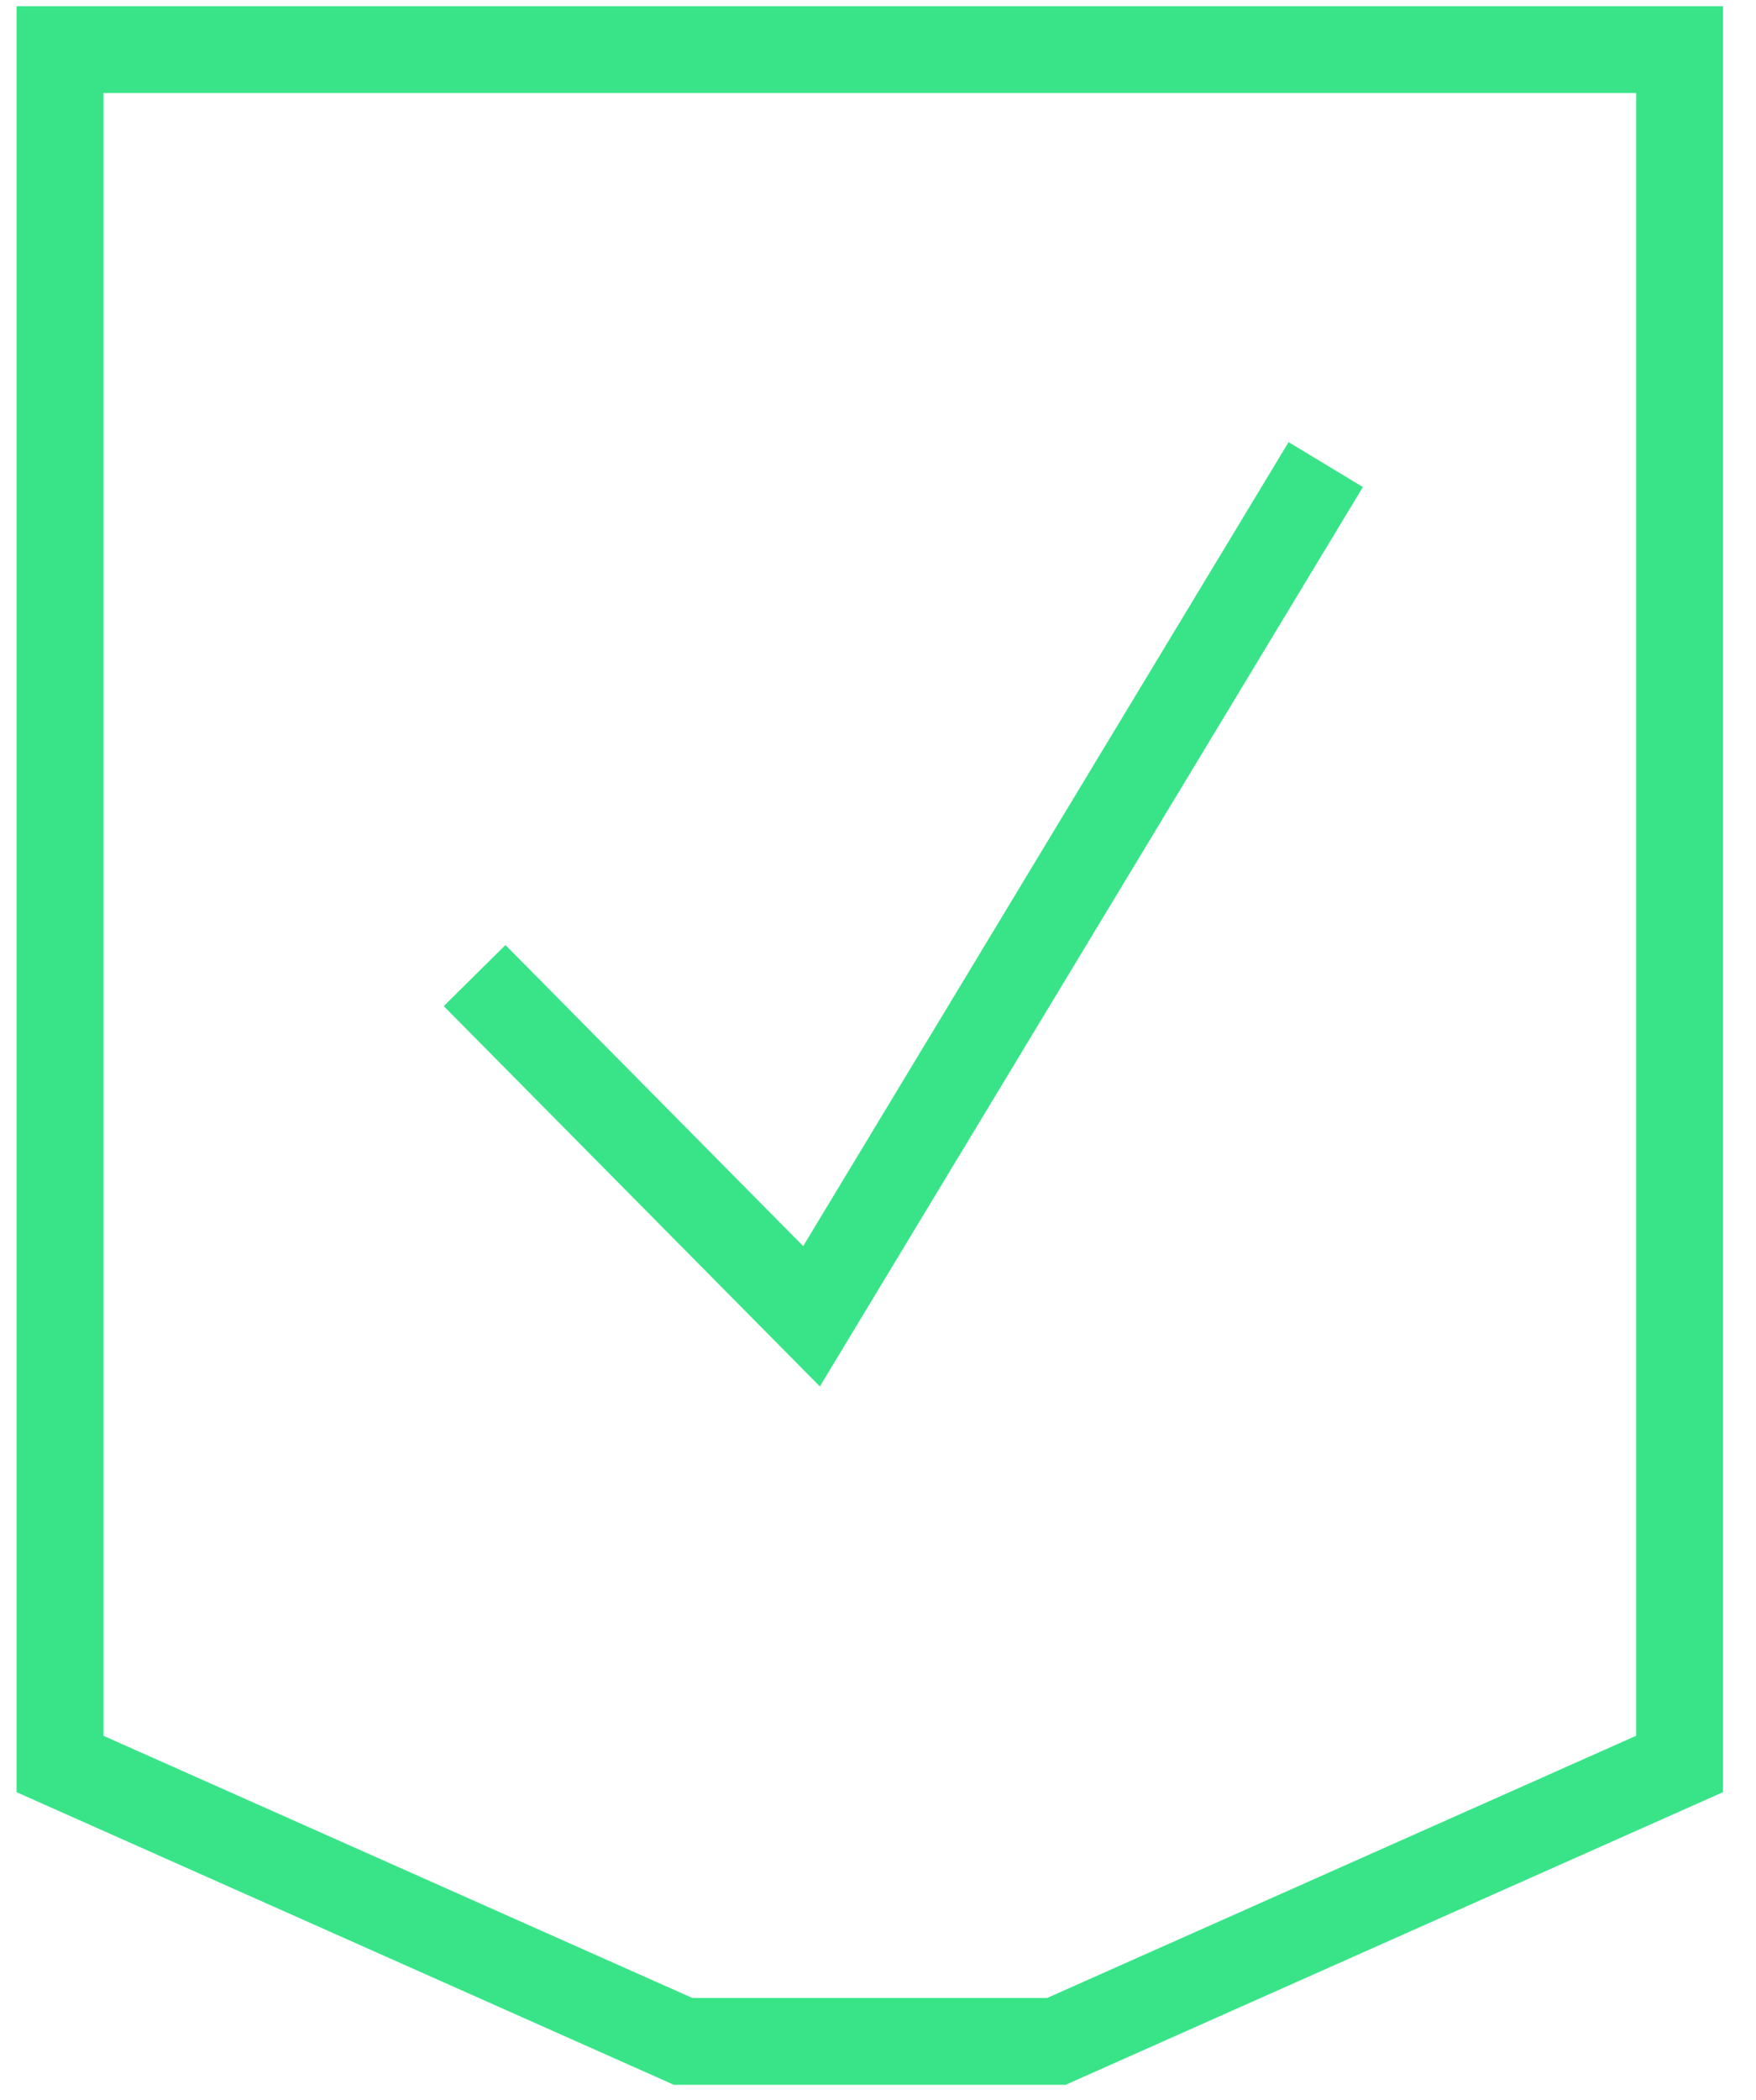 <svg width="41" height="49" viewBox="0 0 41 49" fill="none" xmlns="http://www.w3.org/2000/svg">
<path d="M1.4 18.209V1.158H20.308H39.215V18.209V41.162L24.666 47.635H20.308H15.949L1.4 41.162V18.209Z" stroke="#39E489" stroke-width="2.027"/>
<path d="M11.081 22.765L18.948 30.715L30.954 10.841" stroke="#39E489" stroke-width="2.027"/>
</svg>

